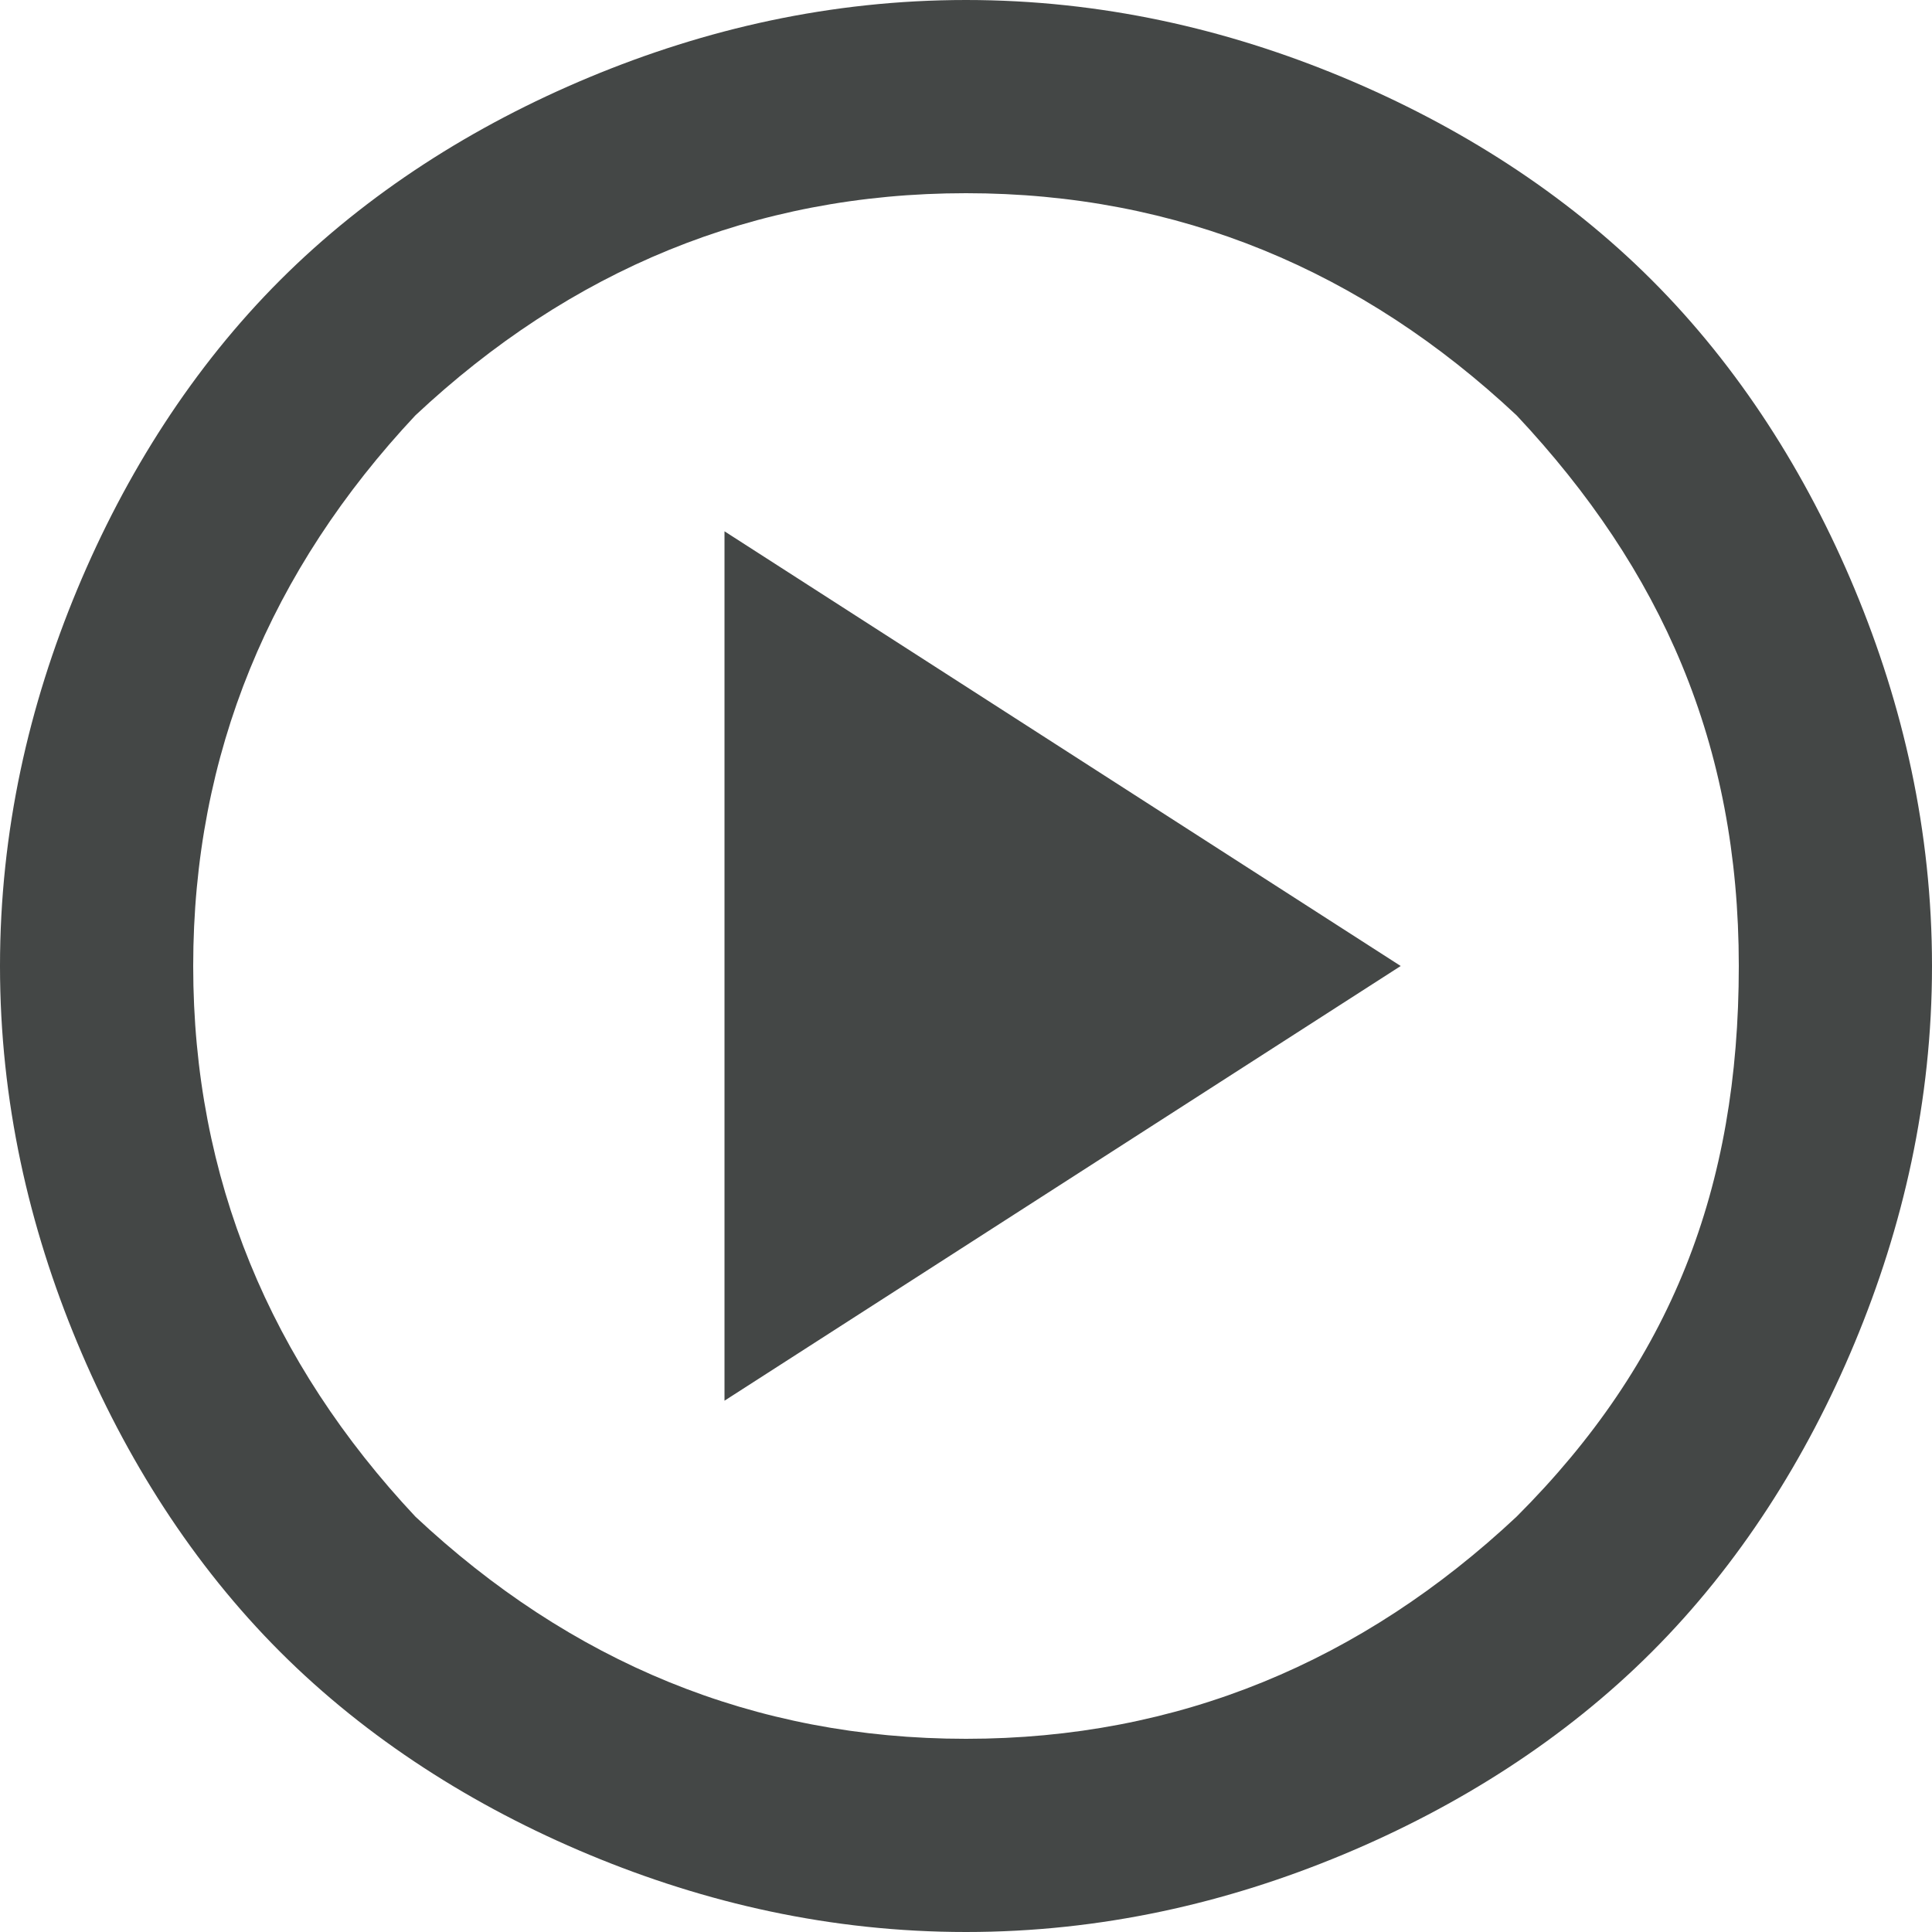 <?xml version="1.0" encoding="utf-8"?>
<!-- Generator: Adobe Illustrator 26.1.0, SVG Export Plug-In . SVG Version: 6.00 Build 0)  -->
<svg version="1.1" id="Layer_1" xmlns="http://www.w3.org/2000/svg" xmlns:xlink="http://www.w3.org/1999/xlink" x="0px" y="0px"
	 viewBox="0 0 20 20" style="enable-background:new 0 0 20 20;" xml:space="preserve">
<style type="text/css">
	.st0{fill:#444746;}
</style>
<path class="st0" d="M7.5,14.5l7-4.5l-7-4.5V14.5z M10,20c-1.4,0-2.7-0.3-3.9-0.8c-1.2-0.5-2.3-1.2-3.2-2.1s-1.6-2-2.1-3.2
	C0.3,12.7,0,11.4,0,10s0.3-2.7,0.8-3.9C1.3,4.9,2,3.8,2.9,2.9s2-1.6,3.2-2.1C7.3,0.3,8.6,0,10,0s2.7,0.3,3.9,0.8
	c1.2,0.5,2.3,1.2,3.2,2.1s1.6,2,2.1,3.2C19.7,7.3,20,8.6,20,10s-0.3,2.7-0.8,3.9c-0.5,1.2-1.2,2.3-2.1,3.2s-2,1.6-3.2,2.1
	C12.7,19.7,11.4,20,10,20z M10,10L10,10L10,10L10,10L10,10L10,10L10,10L10,10L10,10z M10,18c2.2,0,4.1-0.8,5.7-2.3
	c1.6-1.6,2.3-3.4,2.3-5.7s-0.8-4.1-2.3-5.7C14.1,2.8,12.2,2,10,2S5.9,2.8,4.3,4.3C2.8,5.9,2,7.8,2,10s0.8,4.1,2.3,5.7
	C5.9,17.2,7.8,18,10,18z"/>
</svg>
